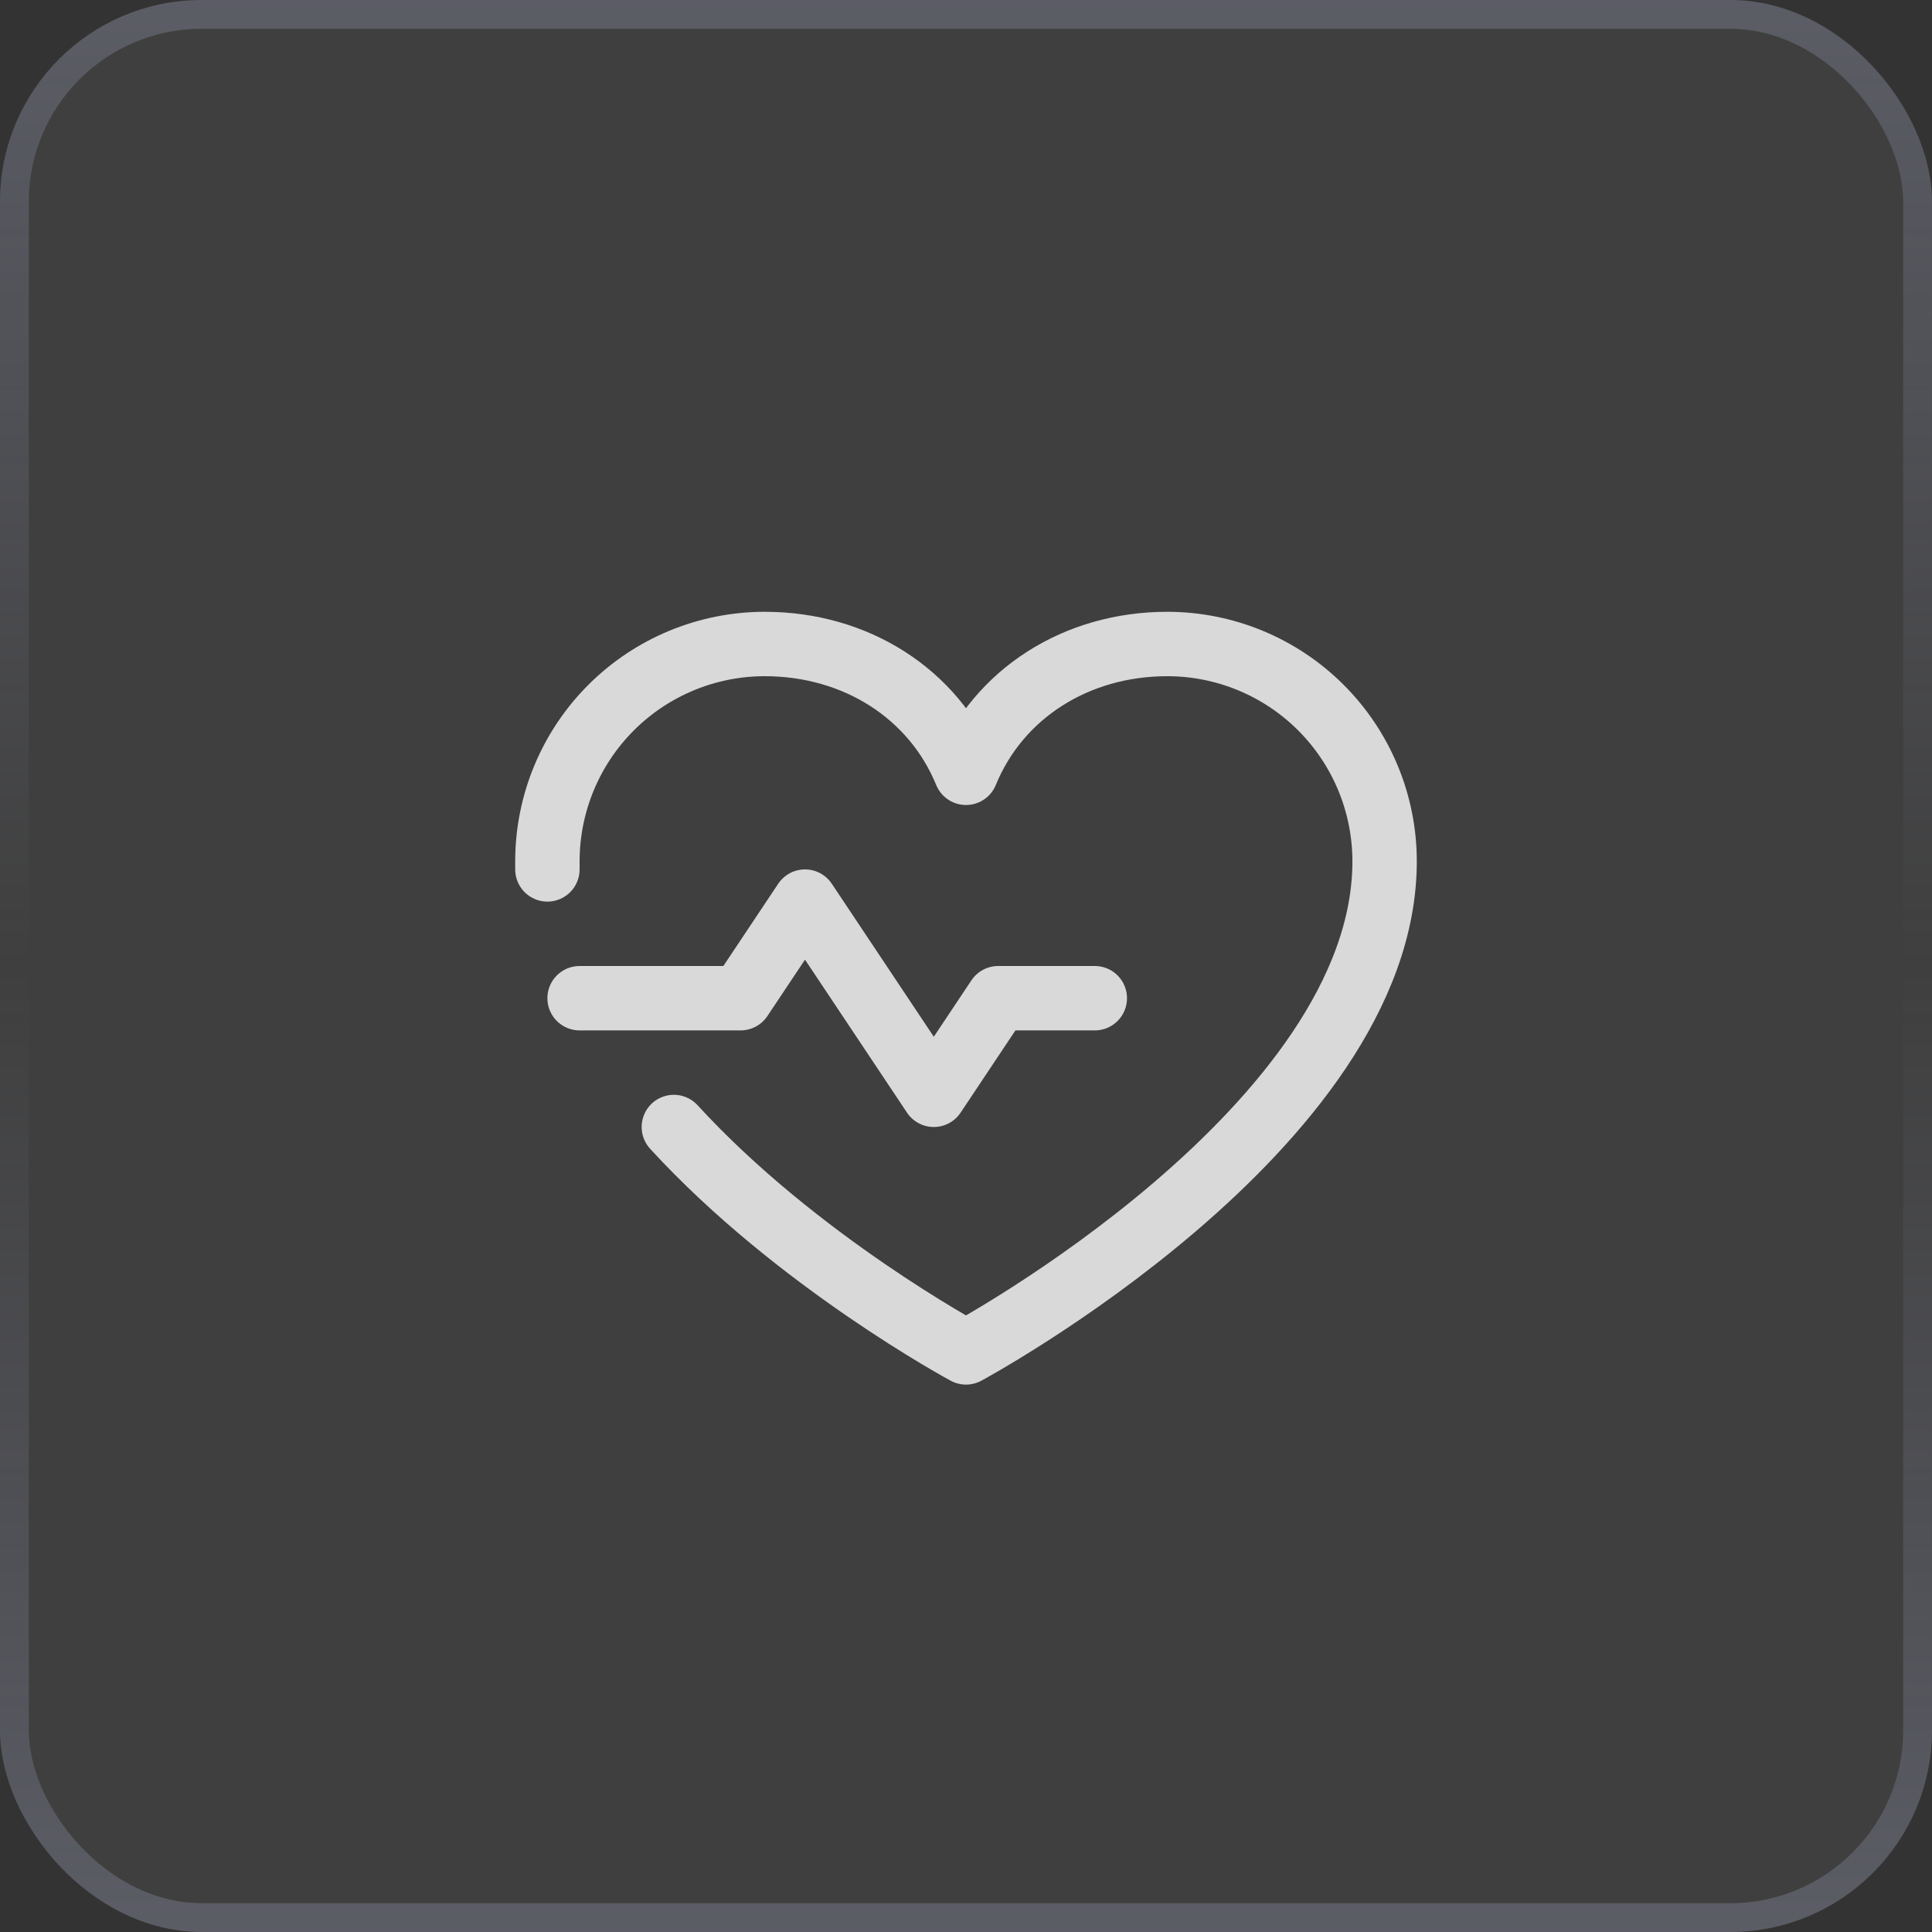 <svg width="60" height="60" viewBox="0 0 60 60" fill="none" xmlns="http://www.w3.org/2000/svg">
<rect x="0" y="0" width="60" height="60" fill="#333333" stroke="none"/>
<rect width="60" height="60" rx="6.263" fill="white" fill-opacity="0.06"/>
<rect x="0.447" y="0.447" width="59.105" height="59.105" rx="5.816" stroke="url(#paint0_linear_34973_8494)" stroke-opacity="0.2" stroke-width="0.895"/>
<g clip-path="url(#clip0_34973_8494)">
<path d="M18 31H23L25 28L29 34L31 31H34" stroke="white" stroke-opacity="0.8" stroke-width="2" stroke-linecap="round" stroke-linejoin="round"/>
<path d="M17 27C17 26.916 17 26.834 17 26.75C17 24.96 17.711 23.243 18.977 21.977C20.243 20.711 21.96 20 23.75 20C26.574 20 28.992 21.539 30 24C31.008 21.539 33.426 20 36.25 20C38.04 20 39.757 20.711 41.023 21.977C42.289 23.243 43 24.96 43 26.75C43 35 30 42 30 42C30 42 24.75 39.175 20.927 35" stroke="white" stroke-opacity="0.8" stroke-width="2" stroke-linecap="round" stroke-linejoin="round"/>
</g>
<defs>
<linearGradient id="paint0_linear_34973_8494" x1="30" y1="0" x2="30" y2="60" gradientUnits="userSpaceOnUse">
<stop stop-color="#CCD4FF"/>
<stop offset="0.5" stop-color="#CCD4FF" stop-opacity="0"/>
<stop offset="1" stop-color="#CCD4FF"/>
</linearGradient>
<clipPath id="clip0_34973_8494">
<rect width="32" height="32" fill="white" transform="translate(14 14)"/>
</clipPath>
</defs>
</svg>
